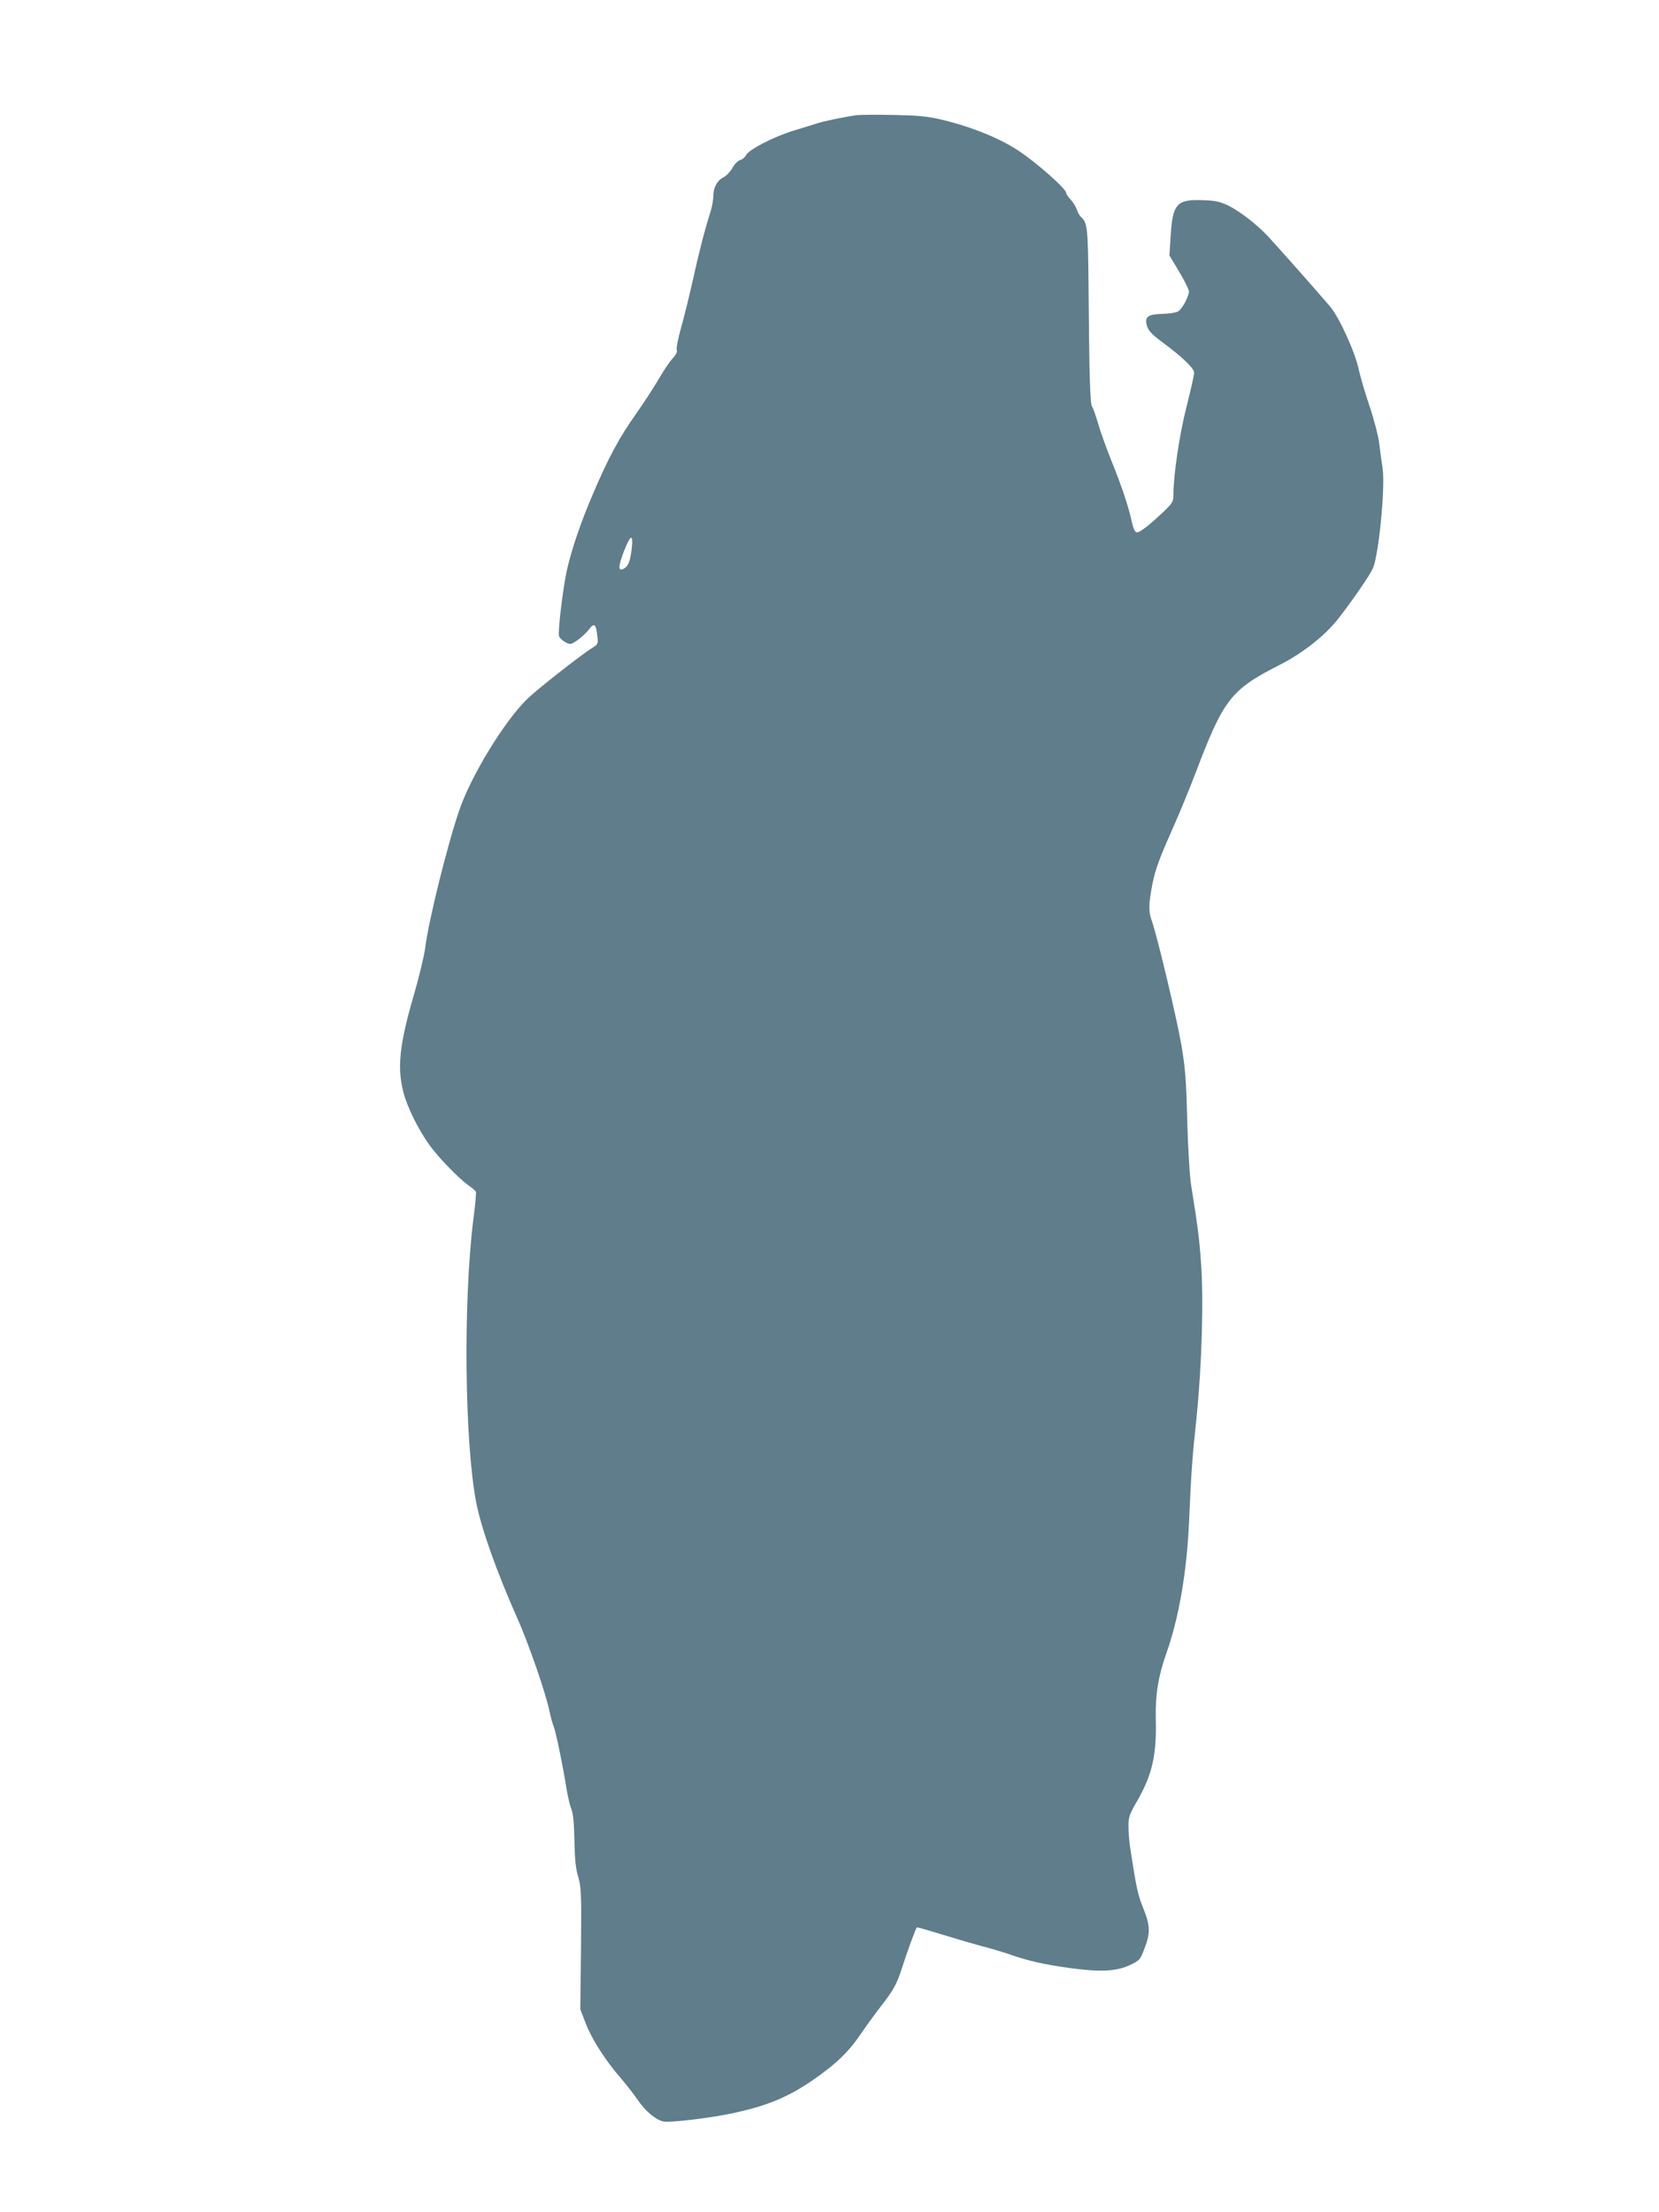 <?xml version="1.0" standalone="no"?>
<!DOCTYPE svg PUBLIC "-//W3C//DTD SVG 20010904//EN"
 "http://www.w3.org/TR/2001/REC-SVG-20010904/DTD/svg10.dtd">
<svg version="1.0" xmlns="http://www.w3.org/2000/svg"
 width="960pt" height="1280pt" viewBox="0 0 960 1280"
 preserveAspectRatio="xMidYMid meet">
<g transform="translate(0,1280) scale(0.1,-0.1)"
fill="#607d8b" stroke="none">
<path d="M4960 12134 c-67 -9 -195 -35 -235 -49 -22 -7 -80 -25 -130 -40 -111
-33 -264 -111 -278 -143 -6 -12 -21 -25 -34 -28 -13 -4 -33 -23 -45 -46 -12
-21 -33 -44 -47 -51 -39 -19 -62 -58 -63 -107 0 -25 -8 -70 -18 -100 -31 -96
-68 -240 -104 -405 -20 -88 -49 -207 -66 -265 -16 -58 -27 -113 -24 -124 4
-12 -4 -29 -24 -50 -16 -17 -50 -67 -76 -112 -25 -44 -86 -138 -135 -208 -101
-143 -160 -254 -249 -462 -71 -164 -125 -325 -152 -444 -23 -106 -53 -356 -45
-381 4 -11 20 -26 37 -35 29 -15 31 -14 70 12 22 16 52 43 66 62 30 40 41 32
48 -35 6 -49 6 -50 -32 -74 -62 -38 -314 -236 -372 -292 -133 -129 -327 -446
-395 -647 -71 -209 -177 -637 -197 -797 -6 -46 -35 -165 -64 -266 -84 -287
-99 -422 -62 -565 21 -85 86 -217 151 -307 50 -71 174 -198 228 -235 20 -14
39 -30 41 -36 2 -6 -4 -78 -15 -160 -59 -472 -51 -1289 17 -1639 30 -151 116
-394 236 -665 68 -151 168 -443 188 -543 7 -33 18 -73 25 -90 12 -31 51 -217
75 -367 7 -41 19 -91 27 -110 10 -24 15 -81 17 -180 2 -108 7 -161 22 -210 17
-60 19 -92 16 -415 l-4 -351 32 -83 c36 -92 110 -208 201 -314 33 -38 77 -95
100 -128 43 -64 103 -114 147 -124 38 -8 275 20 407 49 191 41 313 91 455 188
138 95 211 165 287 278 28 41 79 111 113 155 74 95 89 123 125 235 25 79 74
211 80 218 2 2 69 -17 149 -42 81 -25 184 -55 229 -67 45 -11 118 -33 162 -48
106 -37 194 -57 345 -78 174 -24 268 -20 346 16 57 27 61 31 83 87 39 101 38
138 -2 240 -34 83 -41 118 -78 359 -5 33 -9 86 -9 119 0 52 5 68 50 145 88
153 114 268 108 480 -3 134 15 246 62 377 71 200 117 465 130 749 15 327 18
365 44 615 30 293 42 677 26 890 -10 145 -18 206 -57 450 -9 56 -18 211 -23
375 -6 237 -11 305 -34 440 -27 156 -139 626 -170 714 -21 57 -20 99 3 218 15
76 38 141 104 290 47 105 112 262 145 350 163 429 204 482 487 626 133 68 258
166 334 261 79 100 190 260 206 299 34 81 71 466 56 575 -6 37 -15 103 -20
147 -6 46 -30 138 -56 215 -25 74 -53 169 -62 210 -20 99 -112 302 -166 366
-49 59 -295 337 -359 406 -66 71 -167 148 -233 180 -50 23 -76 28 -151 30
-145 5 -169 -23 -180 -210 l-7 -110 57 -95 c31 -52 56 -103 56 -113 0 -29 -40
-103 -63 -116 -12 -7 -52 -13 -90 -14 -80 -2 -101 -15 -93 -58 8 -37 26 -57
96 -109 111 -82 180 -148 180 -174 0 -13 -20 -101 -44 -196 -41 -161 -76 -395
-76 -515 0 -32 -7 -45 -52 -88 -82 -78 -140 -124 -158 -124 -12 0 -20 16 -30
58 -20 93 -59 208 -115 347 -29 72 -65 170 -79 219 -14 48 -30 94 -36 102 -12
14 -17 171 -21 699 -3 337 -7 368 -44 400 -7 6 -18 26 -25 45 -7 19 -24 45
-37 58 -12 13 -23 28 -23 35 0 25 -177 181 -284 250 -114 74 -286 141 -456
179 -71 16 -137 21 -265 23 -93 2 -186 1 -205 -1z m-1304 -2505 c-9 -77 -20
-105 -46 -119 -34 -18 -34 10 0 99 38 98 55 106 46 20z"/>
</g>
</svg>
